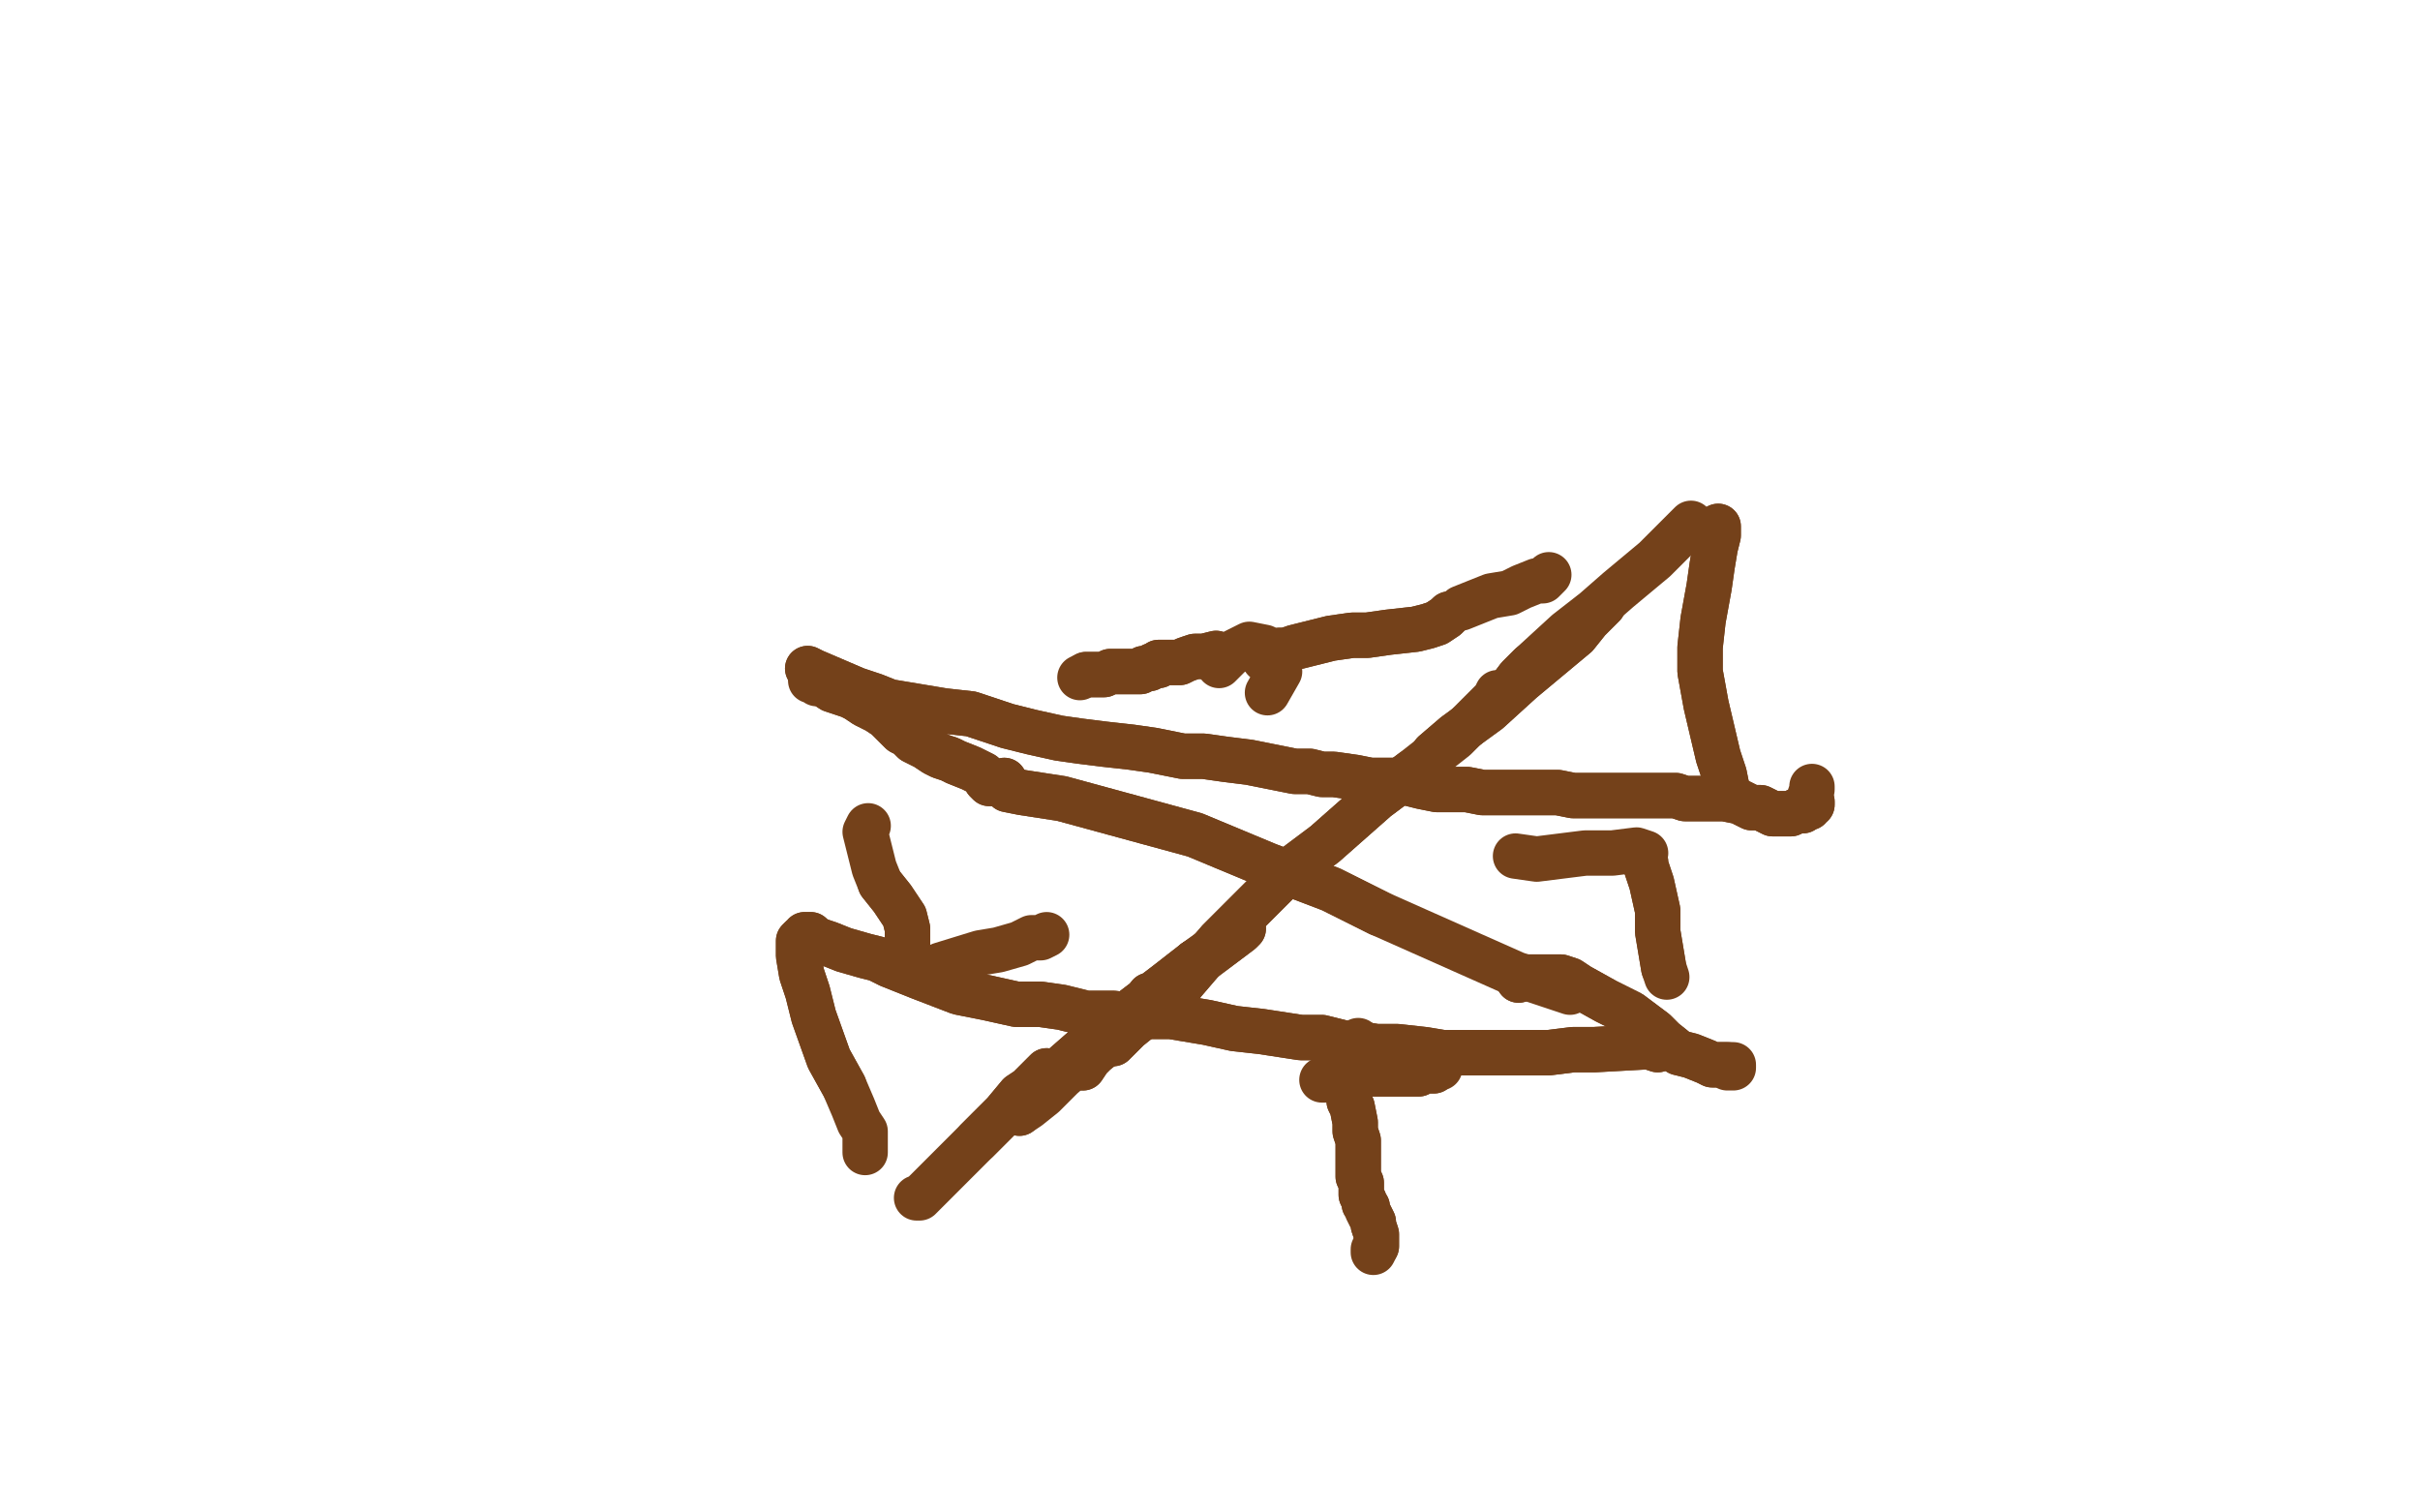 <?xml version="1.0" standalone="no"?>
<!DOCTYPE svg PUBLIC "-//W3C//DTD SVG 1.1//EN"
"http://www.w3.org/Graphics/SVG/1.1/DTD/svg11.dtd">

<svg width="800" height="500" version="1.1" xmlns="http://www.w3.org/2000/svg" xmlns:xlink="http://www.w3.org/1999/xlink" style="stroke-antialiasing: false"><desc>This SVG has been created on https://colorillo.com/</desc><rect x='0' y='0' width='800' height='500' style='fill: rgb(255,255,255); stroke-width:0' /><polyline points="333,261 338,262 338,262 351,264 351,264 395,276 395,276 419,286 419,286 440,294 440,294 456,302 456,302" style="fill: none; stroke: #74411a; stroke-width: 15; stroke-linejoin: round; stroke-linecap: round; stroke-antialiasing: false; stroke-antialias: 0; opacity: 1.0"/>
<polyline points="333,261 338,262 338,262 351,264 351,264 395,276 395,276 419,286 419,286 440,294 440,294 456,302 501,322 519,328" style="fill: none; stroke: #74411a; stroke-width: 15; stroke-linejoin: round; stroke-linecap: round; stroke-antialiasing: false; stroke-antialias: 0; opacity: 1.0"/>
<polyline points="389,328 391,325 391,325 403,311 403,311 415,299 415,299 426,288 426,288 438,279 438,279 455,264 455,264 467,255 467,255" style="fill: none; stroke: #74411a; stroke-width: 15; stroke-linejoin: round; stroke-linecap: round; stroke-antialiasing: false; stroke-antialias: 0; opacity: 1.0"/>
<polyline points="389,328 391,325 391,325 403,311 403,311 415,299 415,299 426,288 426,288 438,279 438,279 455,264 455,264 467,255 481,244 488,237 492,233 494,231 495,229 495,229" style="fill: none; stroke: #74411a; stroke-width: 15; stroke-linejoin: round; stroke-linecap: round; stroke-antialiasing: false; stroke-antialias: 0; opacity: 1.0"/>
<polyline points="419,229 423,222 423,222 422,217 422,217 418,214 418,214 413,213 413,213 407,216 407,216 403,220 403,220" style="fill: none; stroke: #74411a; stroke-width: 15; stroke-linejoin: round; stroke-linecap: round; stroke-antialiasing: false; stroke-antialias: 0; opacity: 1.0"/>
<polyline points="449,344 449,350 449,350 445,354 445,354 441,356 441,356 438,357 438,357 437,357 437,357" style="fill: none; stroke: #74411a; stroke-width: 15; stroke-linejoin: round; stroke-linecap: round; stroke-antialiasing: false; stroke-antialias: 0; opacity: 1.0"/>
<polyline points="311,319 324,315 324,315 330,314 330,314 337,312 337,312 341,310 341,310 344,310 344,310 346,309 346,309" style="fill: none; stroke: #74411a; stroke-width: 15; stroke-linejoin: round; stroke-linecap: round; stroke-antialiasing: false; stroke-antialias: 0; opacity: 1.0"/>
<polyline points="501,283 508,284 508,284 524,282 524,282 533,282 533,282 541,281 541,281 544,282 544,282" style="fill: none; stroke: #74411a; stroke-width: 15; stroke-linejoin: round; stroke-linecap: round; stroke-antialiasing: false; stroke-antialias: 0; opacity: 1.0"/>
<polyline points="544,285 544,286 544,286 545,289 545,289 546,292 546,292 548,301 548,301 548,308 548,308 550,320 550,320" style="fill: none; stroke: #74411a; stroke-width: 15; stroke-linejoin: round; stroke-linecap: round; stroke-antialiasing: false; stroke-antialias: 0; opacity: 1.0"/>
<polyline points="544,285 544,286 544,286 545,289 545,289 546,292 546,292 548,301 548,301 548,308 548,308 550,320 551,323" style="fill: none; stroke: #74411a; stroke-width: 15; stroke-linejoin: round; stroke-linecap: round; stroke-antialiasing: false; stroke-antialias: 0; opacity: 1.0"/>
<polyline points="304,319 301,318 301,318 300,315 300,315 300,311 300,311 300,307 300,307 299,303 299,303 295,297 295,297 291,292 291,292" style="fill: none; stroke: #74411a; stroke-width: 15; stroke-linejoin: round; stroke-linecap: round; stroke-antialiasing: false; stroke-antialias: 0; opacity: 1.0"/>
<polyline points="304,319 301,318 301,318 300,315 300,315 300,311 300,311 300,307 300,307 299,303 299,303 295,297 295,297 291,292 289,287 287,279 286,275 287,273" style="fill: none; stroke: #74411a; stroke-width: 15; stroke-linejoin: round; stroke-linecap: round; stroke-antialiasing: false; stroke-antialias: 0; opacity: 1.0"/>
<polyline points="402,216 398,217 398,217 397,217 397,217 395,217 395,217 392,218 392,218 390,219 390,219 388,219 388,219 387,219 386,219 385,219 384,219 383,219 383,220 382,220 382,220 381,220 380,221 380,221 378,221 377,222 375,222 374,222 373,222 372,222 371,222 370,222 369,222 367,222 365,223 363,223 361,223 360,223 359,223" style="fill: none; stroke: #74411a; stroke-width: 15; stroke-linejoin: round; stroke-linecap: round; stroke-antialiasing: false; stroke-antialias: 0; opacity: 1.0"/>
<polyline points="402,216 398,217 398,217 397,217 397,217 395,217 395,217 392,218 392,218 390,219 390,219 388,219 387,219 386,219 385,219 384,219 383,219 383,220 382,220 382,220 381,220 380,221 380,221 378,221 377,222 375,222 374,222 373,222 372,222 371,222 370,222 369,222 367,222 365,223 363,223 361,223 360,223 359,223 357,224" style="fill: none; stroke: #74411a; stroke-width: 15; stroke-linejoin: round; stroke-linecap: round; stroke-antialiasing: false; stroke-antialias: 0; opacity: 1.0"/>
<polyline points="483,201 493,197 493,197 499,196 499,196 503,194 503,194 508,192 508,192 510,192 510,192 511,191 511,191 512,190 512,190" style="fill: none; stroke: #74411a; stroke-width: 15; stroke-linejoin: round; stroke-linecap: round; stroke-antialiasing: false; stroke-antialias: 0; opacity: 1.0"/>
<polyline points="479,203 478,204 478,204 475,206 475,206 472,207 472,207 468,208 468,208 459,209 459,209 452,210 452,210 447,210 447,210 440,211 436,212 432,213 428,214 425,215 423,215 422,216" style="fill: none; stroke: #74411a; stroke-width: 15; stroke-linejoin: round; stroke-linecap: round; stroke-antialiasing: false; stroke-antialias: 0; opacity: 1.0"/>
<polyline points="479,203 478,204 478,204 475,206 475,206 472,207 472,207 468,208 468,208 459,209 459,209 452,210 452,210 447,210 440,211 436,212 432,213 428,214 425,215 423,215 422,216 419,217 418,218 418,218 419,217 419,217" style="fill: none; stroke: #74411a; stroke-width: 15; stroke-linejoin: round; stroke-linecap: round; stroke-antialiasing: false; stroke-antialias: 0; opacity: 1.0"/>
<polyline points="445,357 444,357 444,357 444,357 444,357 445,357 445,357 445,359 445,359 446,361 446,361 446,364 446,364 447,366 447,366 448,371 448,374 449,377 449,380 449,385 449,387 449,389 450,391 450,395 451,397 451,398 452,399 452,400 453,402 454,404 454,405 455,408 455,410 455,412" style="fill: none; stroke: #74411a; stroke-width: 15; stroke-linejoin: round; stroke-linecap: round; stroke-antialiasing: false; stroke-antialias: 0; opacity: 1.0"/>
<polyline points="445,357 444,357 444,357 444,357 444,357 445,357 445,357 445,359 445,359 446,361 446,361 446,364 446,364 447,366 448,371 448,374 449,377 449,380 449,385 449,387 449,389 450,391 450,395 451,397 451,398 452,399 452,400 453,402 454,404 454,405 455,408 455,410 455,412 454,414 454,413" style="fill: none; stroke: #74411a; stroke-width: 15; stroke-linejoin: round; stroke-linecap: round; stroke-antialiasing: false; stroke-antialias: 0; opacity: 1.0"/>
<polyline points="448,356 448,355 448,355 448,355 448,355 451,355 451,355 455,355 455,355 457,355 457,355 460,355 460,355 466,355 469,355 471,354 473,354 474,354 474,354 475,353" style="fill: none; stroke: #74411a; stroke-width: 15; stroke-linejoin: round; stroke-linecap: round; stroke-antialiasing: false; stroke-antialias: 0; opacity: 1.0"/>
<polyline points="448,356 448,355 448,355 448,355 448,355 451,355 451,355 455,355 455,355 457,355 457,355 460,355 466,355 469,355 471,354 473,354 474,354 474,354 475,353 475,353 476,353 476,352" style="fill: none; stroke: #74411a; stroke-width: 15; stroke-linejoin: round; stroke-linecap: round; stroke-antialiasing: false; stroke-antialias: 0; opacity: 1.0"/>
<polyline points="376,336 376,337 376,337 378,336 378,336 379,335 379,335 381,332 381,332 383,330 383,330 385,327 385,327" style="fill: none; stroke: #74411a; stroke-width: 15; stroke-linejoin: round; stroke-linecap: round; stroke-antialiasing: false; stroke-antialias: 0; opacity: 1.0"/>
<polyline points="376,336 376,337 376,337 378,336 378,336 379,335 379,335 381,332 381,332 383,330 383,330 385,327 390,322 394,319 395,318 394,319 394,319 391,322 391,322 388,325 379,335 374,339 371,342 368,345 367,345 368,345 370,343 373,340 378,336 383,331" style="fill: none; stroke: #74411a; stroke-width: 15; stroke-linejoin: round; stroke-linecap: round; stroke-antialiasing: false; stroke-antialias: 0; opacity: 1.0"/>
<polyline points="395,318 394,319 394,319 391,322 388,325 379,335 374,339 371,342 368,345 367,345 368,345 370,343 373,340 378,336 383,331 387,326" style="fill: none; stroke: #74411a; stroke-width: 15; stroke-linejoin: round; stroke-linecap: round; stroke-antialiasing: false; stroke-antialias: 0; opacity: 1.0"/>
<polyline points="380,329 376,334 376,334 364,346 364,346 360,350 360,350 358,353 358,353 357,353 357,353 359,351 359,351 362,348 367,344 373,339 379,333 386,327 398,317 410,308 411,307 410,307 407,309 402,313 395,318 386,325 369,338 359,346 351,353 343,362 339,366 337,368 337,368" style="fill: none; stroke: #74411a; stroke-width: 15; stroke-linejoin: round; stroke-linecap: round; stroke-antialiasing: false; stroke-antialias: 0; opacity: 1.0"/>
<polyline points="380,329 376,334 376,334 364,346 364,346 360,350 360,350 358,353 358,353 357,353 357,353 359,351 362,348 367,344 373,339 379,333 386,327 398,317 410,308 411,307 410,307 407,309 402,313 395,318 386,325 369,338 359,346 351,353 343,362 339,366 337,368 337,368 340,366 345,362 351,356 359,349" style="fill: none; stroke: #74411a; stroke-width: 15; stroke-linejoin: round; stroke-linecap: round; stroke-antialiasing: false; stroke-antialias: 0; opacity: 1.0"/>
<polyline points="474,249 481,243 481,243 492,235 492,235 503,225 503,225 521,210 521,210 525,205 525,205 528,202 528,202 530,200 530,200 529,201 526,203 520,209 514,214 509,219 502,225 499,228 498,229 498,229 499,228 502,224 506,220" style="fill: none; stroke: #74411a; stroke-width: 15; stroke-linejoin: round; stroke-linecap: round; stroke-antialiasing: false; stroke-antialias: 0; opacity: 1.0"/>
<polyline points="474,249 481,243 481,243 492,235 492,235 503,225 503,225 521,210 521,210 525,205 525,205 528,202 530,200 530,200 529,201 526,203 520,209 514,214 509,219 502,225 499,228 498,229 498,229 499,228 502,224 506,220 518,209 527,202 535,195 547,185 553,179 559,173" style="fill: none; stroke: #74411a; stroke-width: 15; stroke-linejoin: round; stroke-linecap: round; stroke-antialiasing: false; stroke-antialias: 0; opacity: 1.0"/>
<polyline points="332,258 330,259 330,259 329,259 329,259 327,259 327,259 326,258 326,258 326,257 326,257 325,256 325,256 323,255 321,254 316,252 314,251 311,250 309,249 306,247 304,246 302,245 300,243 298,242 295,239 293,237 290,235 286,233 283,231 281,230 278,229 275,228 272,226" style="fill: none; stroke: #74411a; stroke-width: 15; stroke-linejoin: round; stroke-linecap: round; stroke-antialiasing: false; stroke-antialias: 0; opacity: 1.0"/>
<polyline points="332,258 330,259 330,259 329,259 329,259 327,259 327,259 326,258 326,258 326,257 326,257 325,256 323,255 321,254 316,252 314,251 311,250 309,249 306,247 304,246 302,245 300,243 298,242 295,239 293,237 290,235 286,233 283,231 281,230 278,229 275,228 272,226 270,226 269,225 268,225 268,225" style="fill: none; stroke: #74411a; stroke-width: 15; stroke-linejoin: round; stroke-linecap: round; stroke-antialiasing: false; stroke-antialias: 0; opacity: 1.0"/>
<polyline points="502,324 504,323 504,323 506,323 506,323 509,323 509,323 511,323 511,323 516,323 516,323 519,324 519,324 522,326 531,331 535,333 539,335 543,338 547,341 550,344 555,348 559,349 564,351 566,352 569,352 571,352" style="fill: none; stroke: #74411a; stroke-width: 15; stroke-linejoin: round; stroke-linecap: round; stroke-antialiasing: false; stroke-antialias: 0; opacity: 1.0"/>
<polyline points="502,324 504,323 504,323 506,323 506,323 509,323 509,323 511,323 511,323 516,323 516,323 519,324 522,326 531,331 535,333 539,335 543,338 547,341 550,344 555,348 559,349 564,351 566,352 569,352 571,352 572,352 573,352 573,353 571,353" style="fill: none; stroke: #74411a; stroke-width: 15; stroke-linejoin: round; stroke-linecap: round; stroke-antialiasing: false; stroke-antialias: 0; opacity: 1.0"/>
<polyline points="346,354 343,357 343,357 340,360 340,360 337,362 337,362 332,368 332,368 328,372 328,372 323,377 323,377" style="fill: none; stroke: #74411a; stroke-width: 15; stroke-linejoin: round; stroke-linecap: round; stroke-antialiasing: false; stroke-antialias: 0; opacity: 1.0"/>
<polyline points="346,354 343,357 343,357 340,360 340,360 337,362 337,362 332,368 332,368 328,372 328,372 323,377 317,383 314,386 310,390 307,393 305,395 304,396 303,396" style="fill: none; stroke: #74411a; stroke-width: 15; stroke-linejoin: round; stroke-linecap: round; stroke-antialiasing: false; stroke-antialias: 0; opacity: 1.0"/>
<polyline points="267,221 269,222 269,222 276,225 276,225 283,228 283,228 289,230 289,230 294,232 294,232 300,233 300,233 312,235 321,236 333,240 341,242 350,244 357,245 365,246 374,247 381,248 391,250 398,250 405,251 413,252 418,253 423,254 428,255 433,255 437,256 441,256 448,257 453,258 461,258 466,259 470,260 475,261 480,261 485,261 490,262 495,262 500,262 504,262 511,262 515,262 520,263 523,263 526,263 530,263 533,263 538,263 541,263 544,263 548,263 551,263 554,263 557,264 560,264 563,264 566,264 570,264 575,265 577,266 579,267 582,267 584,268 586,269 589,269 592,269 594,268 596,268 597,267 598,267 598,266 599,266 599,266 599,266 599,266 599,265 598,265" style="fill: none; stroke: #74411a; stroke-width: 15; stroke-linejoin: round; stroke-linecap: round; stroke-antialiasing: false; stroke-antialias: 0; opacity: 1.0"/>
<polyline points="267,221 269,222 269,222 276,225 276,225 283,228 283,228 289,230 289,230 294,232 294,232 300,233 312,235 321,236 333,240 341,242 350,244 357,245 365,246 374,247 381,248 391,250 398,250 405,251 413,252 418,253 423,254 428,255 433,255 437,256 441,256 448,257 453,258 461,258 466,259 470,260 475,261 480,261 485,261 490,262 495,262 500,262 504,262 511,262 515,262 520,263 523,263 526,263 530,263 533,263 538,263 541,263 544,263 548,263 551,263 554,263 557,264 560,264 563,264 566,264 570,264 575,265 577,266 579,267 582,267 584,268 586,269 589,269 592,269 594,268 596,268 597,267 598,267 598,266 599,266 599,266 599,266 599,266 599,265 598,265 598,264 599,261 599,260" style="fill: none; stroke: #74411a; stroke-width: 15; stroke-linejoin: round; stroke-linecap: round; stroke-antialiasing: false; stroke-antialias: 0; opacity: 1.0"/>
<polyline points="568,174 568,177 568,177 567,181 567,181 566,187 566,187 565,194 565,194 563,205 563,205 562,214 562,214 562,222 564,233 568,250 570,256 571,261 572,263" style="fill: none; stroke: #74411a; stroke-width: 15; stroke-linejoin: round; stroke-linecap: round; stroke-antialiasing: false; stroke-antialias: 0; opacity: 1.0"/>
<polyline points="568,174 568,177 568,177 567,181 567,181 566,187 566,187 565,194 565,194 563,205 563,205 562,214 562,222 564,233 568,250 570,256 571,261 572,263 573,264 572,263" style="fill: none; stroke: #74411a; stroke-width: 15; stroke-linejoin: round; stroke-linecap: round; stroke-antialiasing: false; stroke-antialias: 0; opacity: 1.0"/>
<polyline points="548,347 545,346 545,346 527,347 527,347 520,347 520,347 512,348 512,348 503,348 503,348 494,348 477,348 471,347 462,346 455,346 449,345 445,345 441,344 437,343 430,343 417,341 408,340 399,338 387,336 377,336 368,335 359,335 351,333 344,332 336,332 327,330 322,329 317,328 304,323 299,321 294,319 290,317 286,316 279,314 274,312 271,311 269,310 268,309 267,309 266,309 266,309 266,309 266,309 266,309 266,310 265,310 264,311 264,311 264,311 264,312 264,314 264,316 265,322 267,328 269,336 274,350 279,359" style="fill: none; stroke: #74411a; stroke-width: 15; stroke-linejoin: round; stroke-linecap: round; stroke-antialiasing: false; stroke-antialias: 0; opacity: 1.0"/>
<polyline points="548,347 545,346 545,346 527,347 527,347 520,347 520,347 512,348 512,348 503,348 494,348 477,348 471,347 462,346 455,346 449,345 445,345 441,344 437,343 430,343 417,341 408,340 399,338 387,336 377,336 368,335 359,335 351,333 344,332 336,332 327,330 322,329 317,328 304,323 299,321 294,319 290,317 286,316 279,314 274,312 271,311 269,310 268,309 267,309 266,309 266,309 266,309 266,309 266,309 266,310 265,310 264,311 264,311 264,311 264,312 264,314 264,316 265,322 267,328 269,336 274,350 279,359 282,366 284,371 286,374 286,377 286,379 286,381" style="fill: none; stroke: #74411a; stroke-width: 15; stroke-linejoin: round; stroke-linecap: round; stroke-antialiasing: false; stroke-antialias: 0; opacity: 1.0"/>
</svg>

